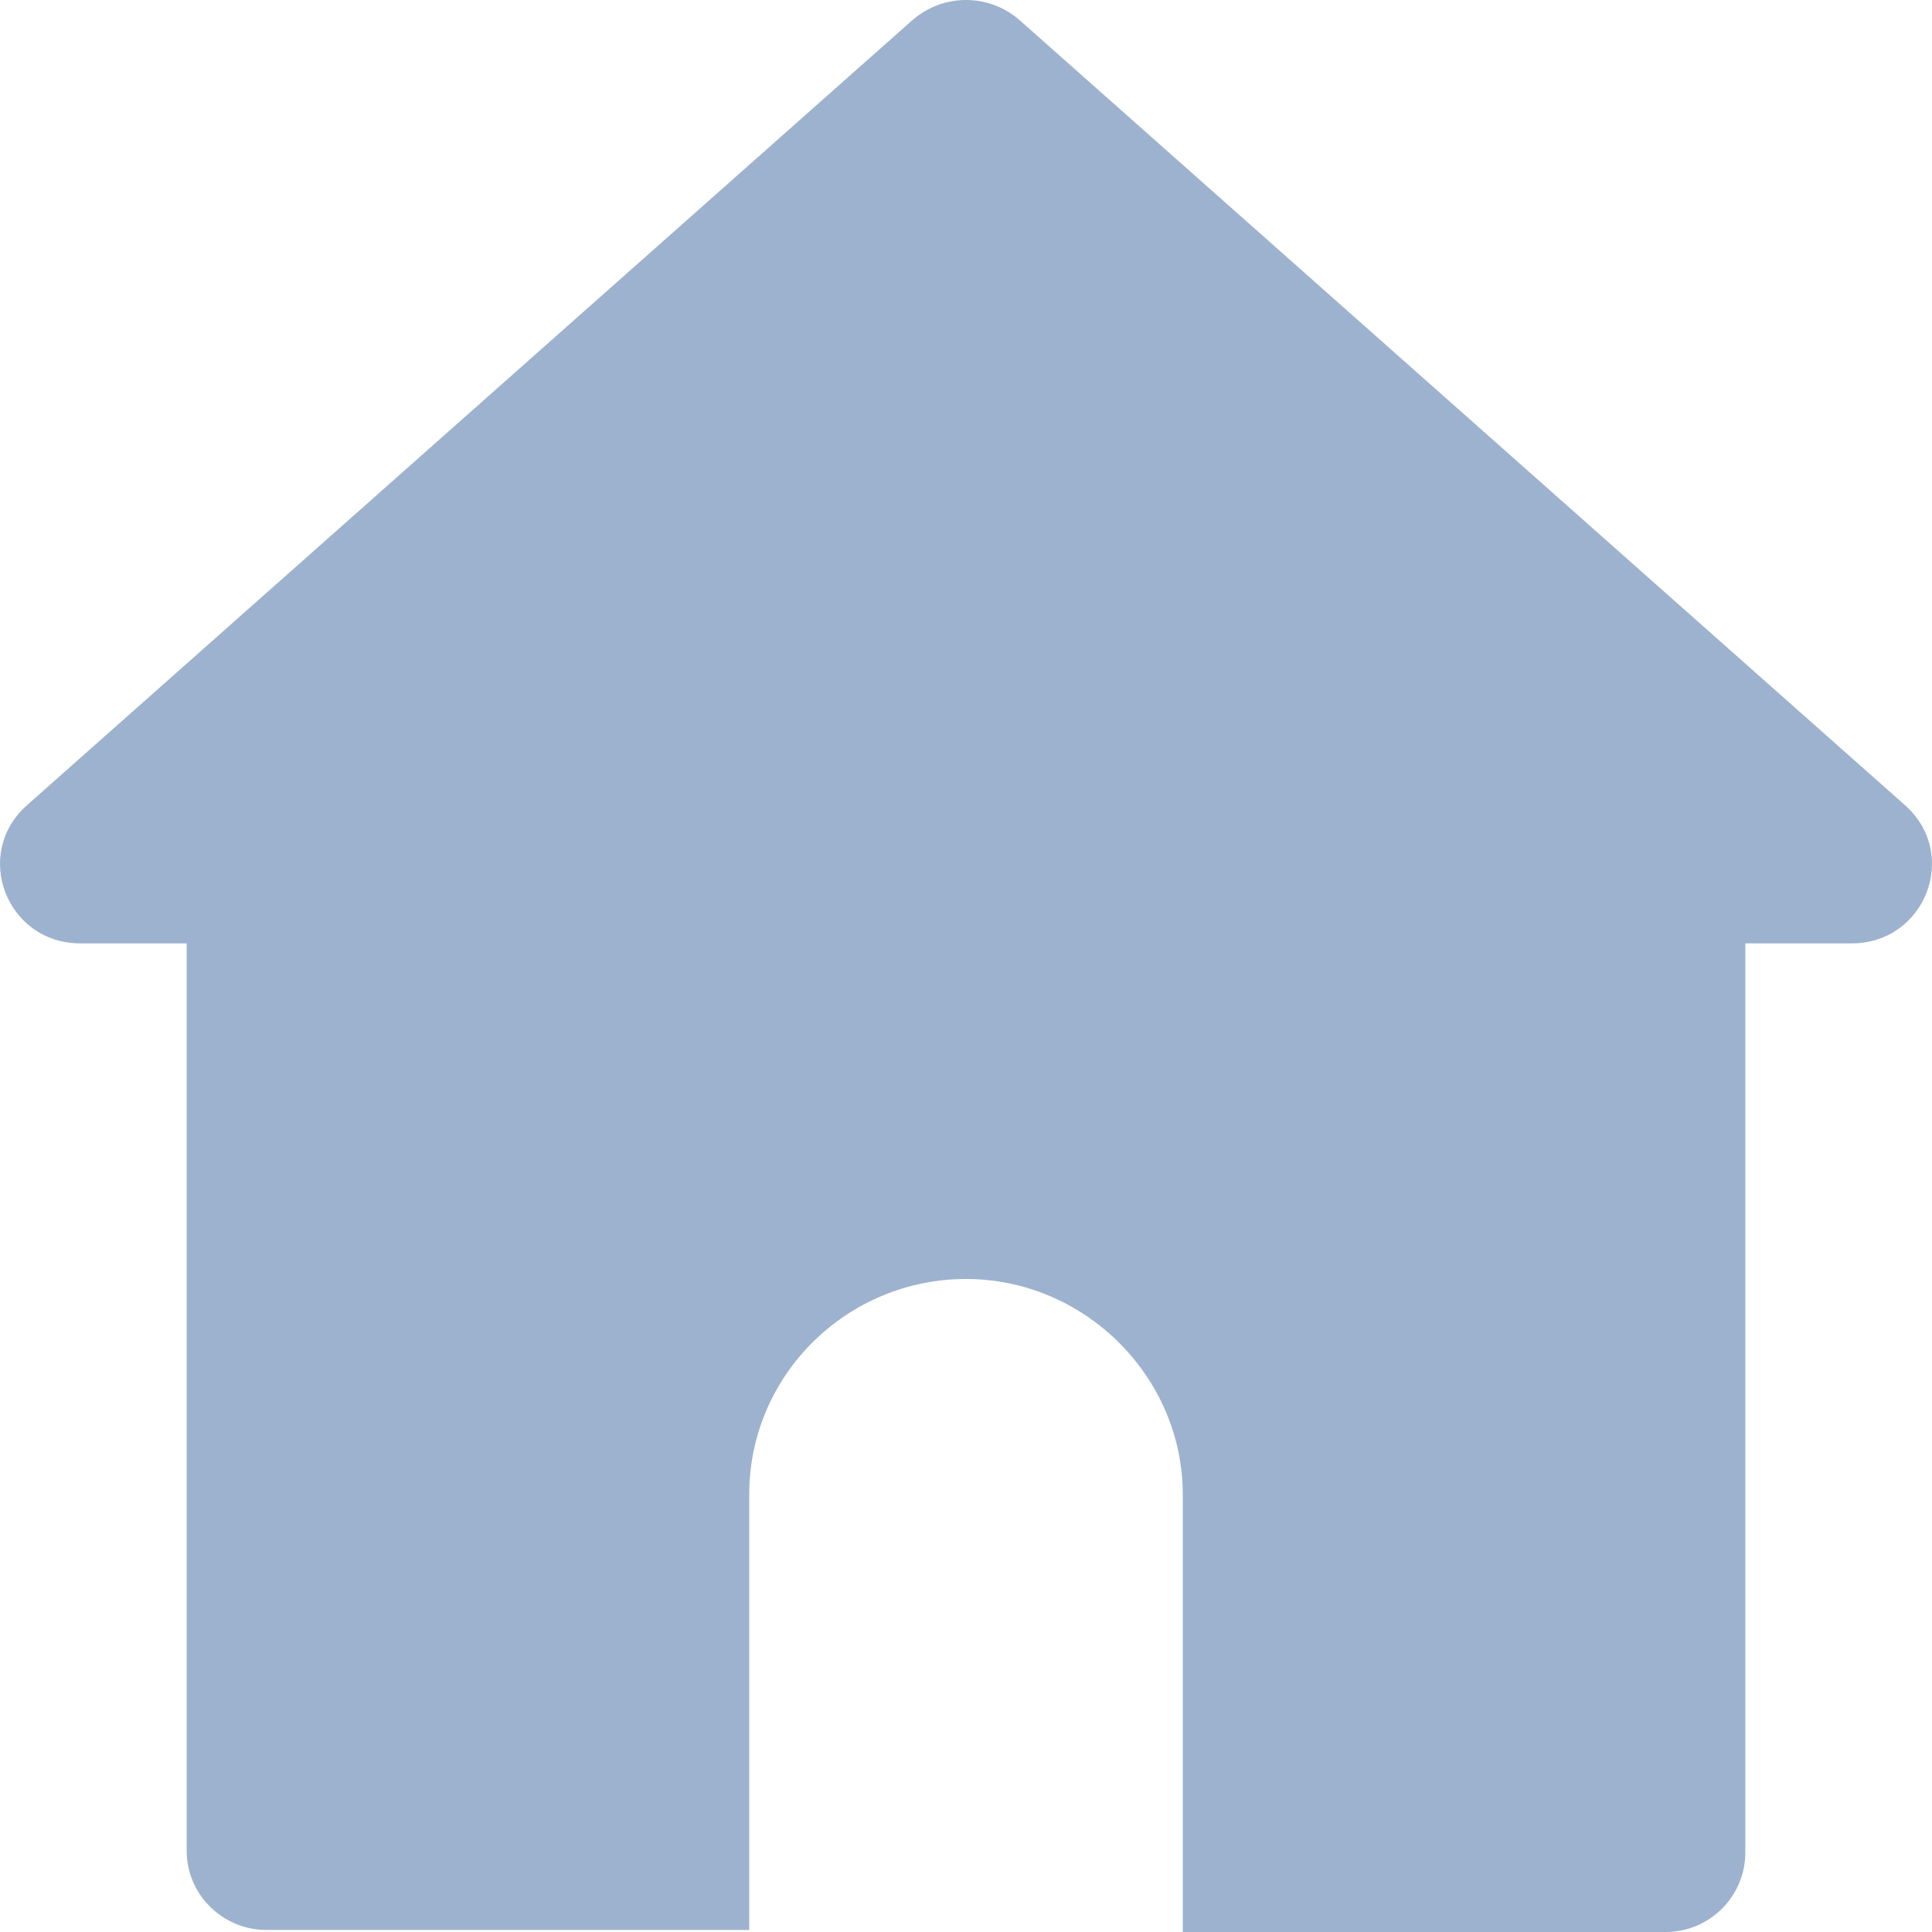 <svg width="24" height="24" viewBox="0 0 24 24" fill="none" xmlns="http://www.w3.org/2000/svg">
<path d="M23.663 10.001L12.661 0.246C12.28 -0.082 11.721 -0.082 11.339 0.246L0.337 10.001C-0.349 10.607 0.083 11.719 0.998 11.719H2.319V22.989C2.319 23.545 2.776 23.975 3.31 23.975H9.307V18.567C9.307 17.076 10.526 15.888 12 15.888C13.474 15.888 14.693 17.101 14.693 18.567V24H20.69C21.249 24 21.681 23.545 21.681 23.015V11.719H23.002C23.917 11.719 24.349 10.607 23.663 10.001H23.663Z" fill="#9DB2CE"/>
</svg>
